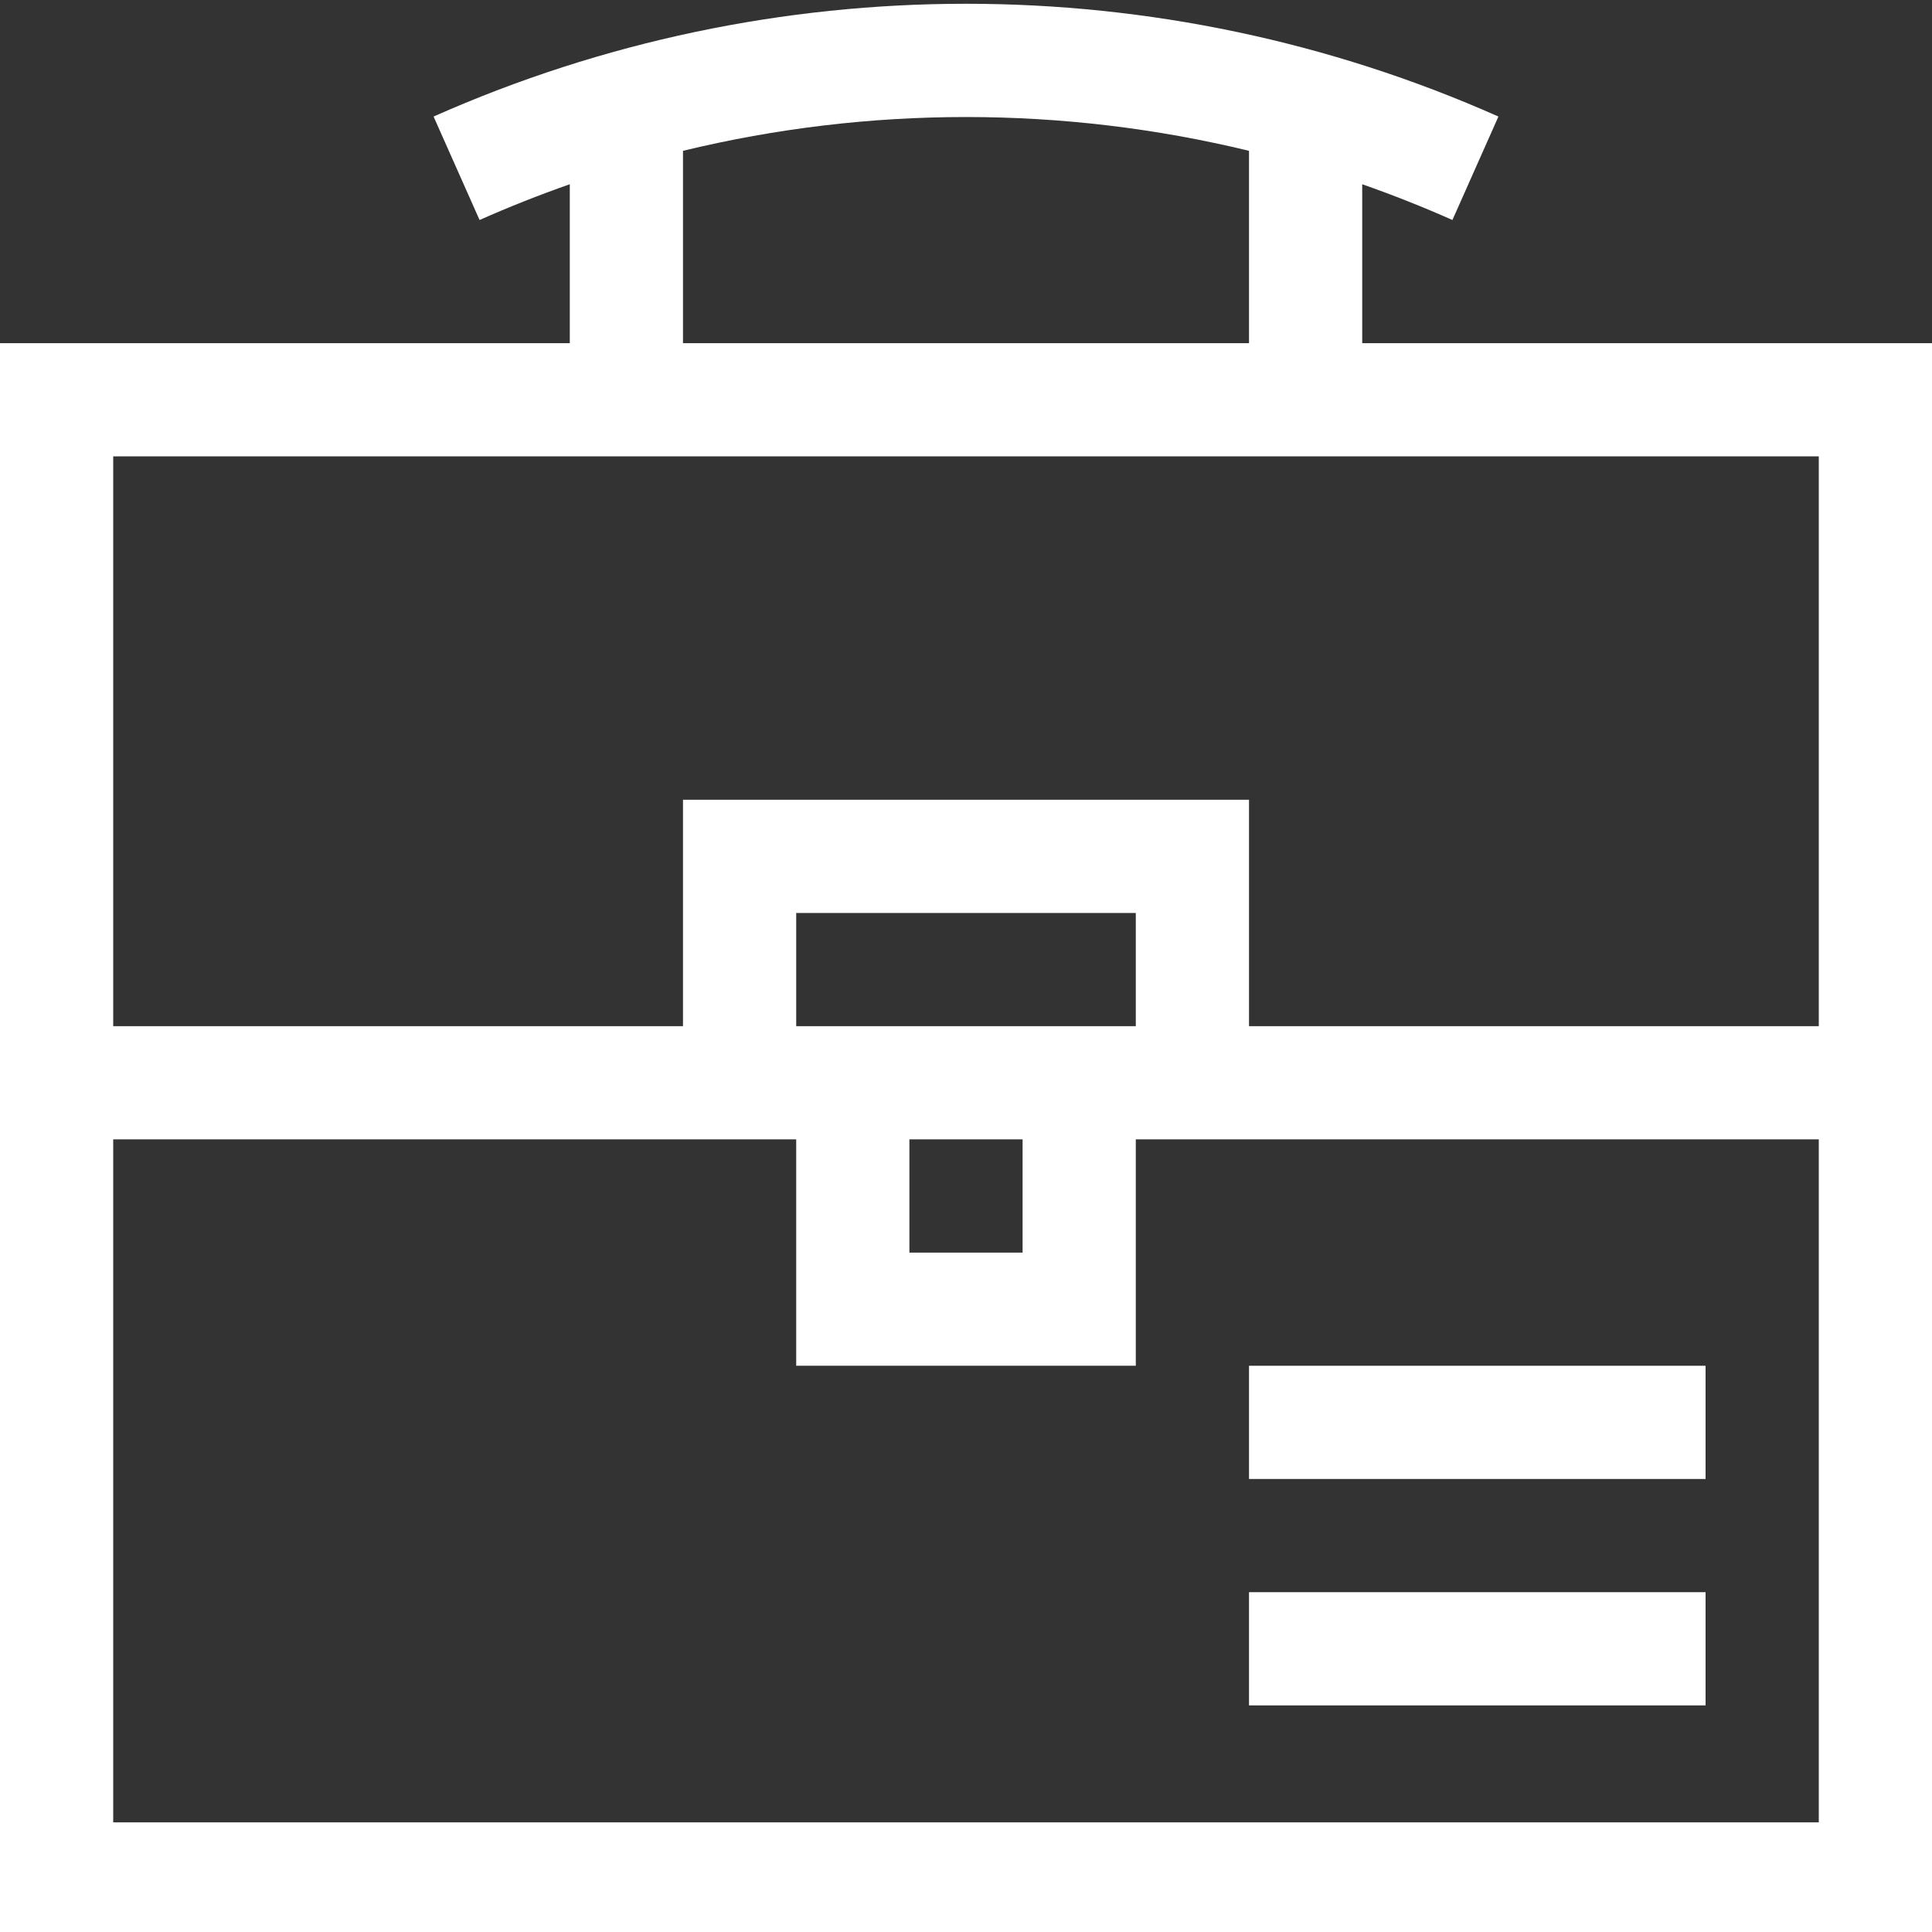 <svg width="62" height="62" viewBox="0 0 62 62" fill="none" xmlns="http://www.w3.org/2000/svg">
<rect x="0" y="0" width="62" height="62" fill="#333333" stroke="none"/>
<g clip-path="url(#clip0)">
<path d="M43.715 5.913C44.692 6.255 45.657 6.637 46.61 7.06L48.086 3.74C37.227 -1.086 24.773 -1.085 13.914 3.74L15.39 7.06C16.343 6.637 17.308 6.255 18.285 5.913V11.013H0V62.114H62V11.013H43.715V5.913ZM21.918 4.84C27.881 3.394 34.119 3.394 40.082 4.84V11.013H21.918V4.84ZM58.367 58.482H3.633V36.564H25.551V43.829H36.449V36.564H58.367V58.482ZM25.551 32.931V29.298H36.449V32.931H25.551ZM32.816 36.564V40.197H29.184V36.564H32.816ZM58.367 14.646V32.931H40.082V25.665H21.918V32.931H3.633V14.646H58.367Z" fill="white"/>
<path d="M40.082 43.829H54.734V47.462H40.082V43.829Z" fill="white"/>
<path d="M40.082 51.095H54.734V54.728H40.082V51.095Z" fill="white"/>
</g>
<defs>
<clipPath id="clip0">
<rect width="62" height="62" fill="white"/>
</clipPath>
</defs>
</svg>
